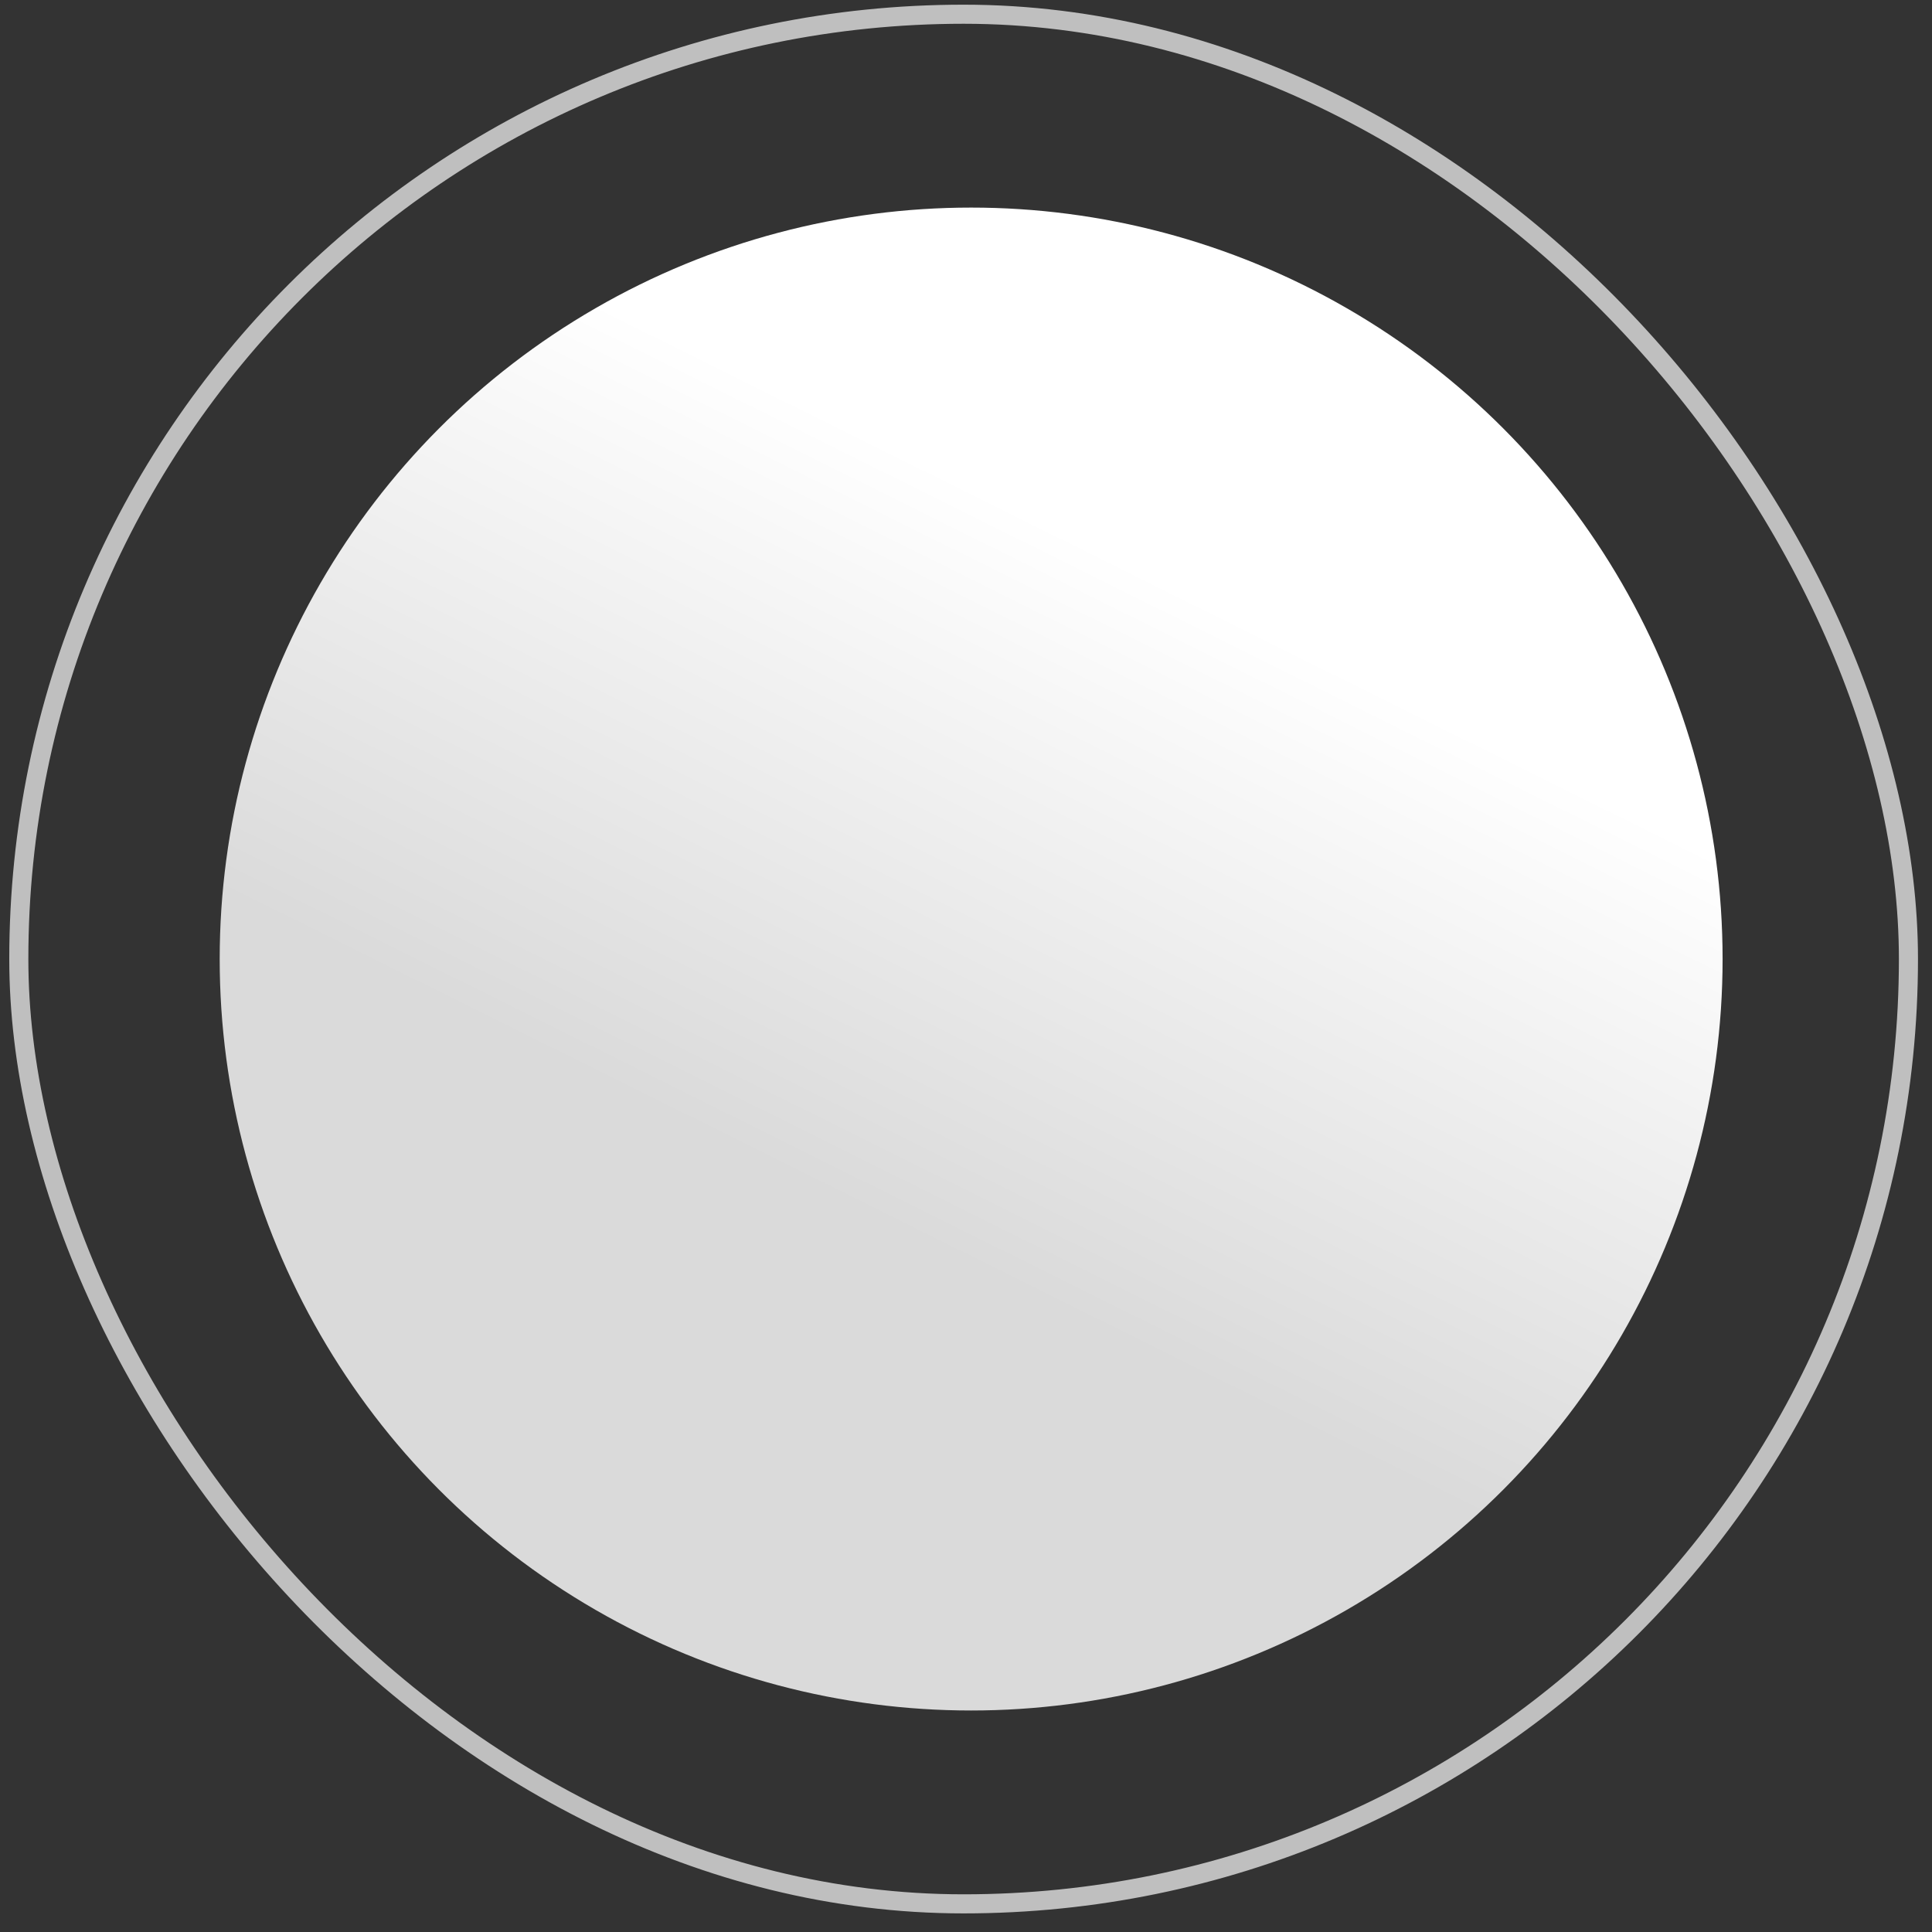 <svg width="83" height="83" viewBox="0 0 83 83" fill="none" xmlns="http://www.w3.org/2000/svg">
<rect x="0" y="0" width="83" height="83" fill="#333333" stroke="none"/>
<rect x="0.808" y="0.611" width="81.18" height="81.18" rx="40.59" stroke="#BFBFBF" stroke-width="0.82"/>
<circle cx="41.721" cy="41.201" r="32.283" fill="url(#paint0_linear_1_5732)"/>
<defs>
<linearGradient id="paint0_linear_1_5732" x1="13.841" y1="40.546" x2="27.242" y2="13.591" gradientUnits="userSpaceOnUse">
<stop stop-color="#DADADA"/>
<stop offset="1" stop-color="white"/>
</linearGradient>
</defs>
</svg>
